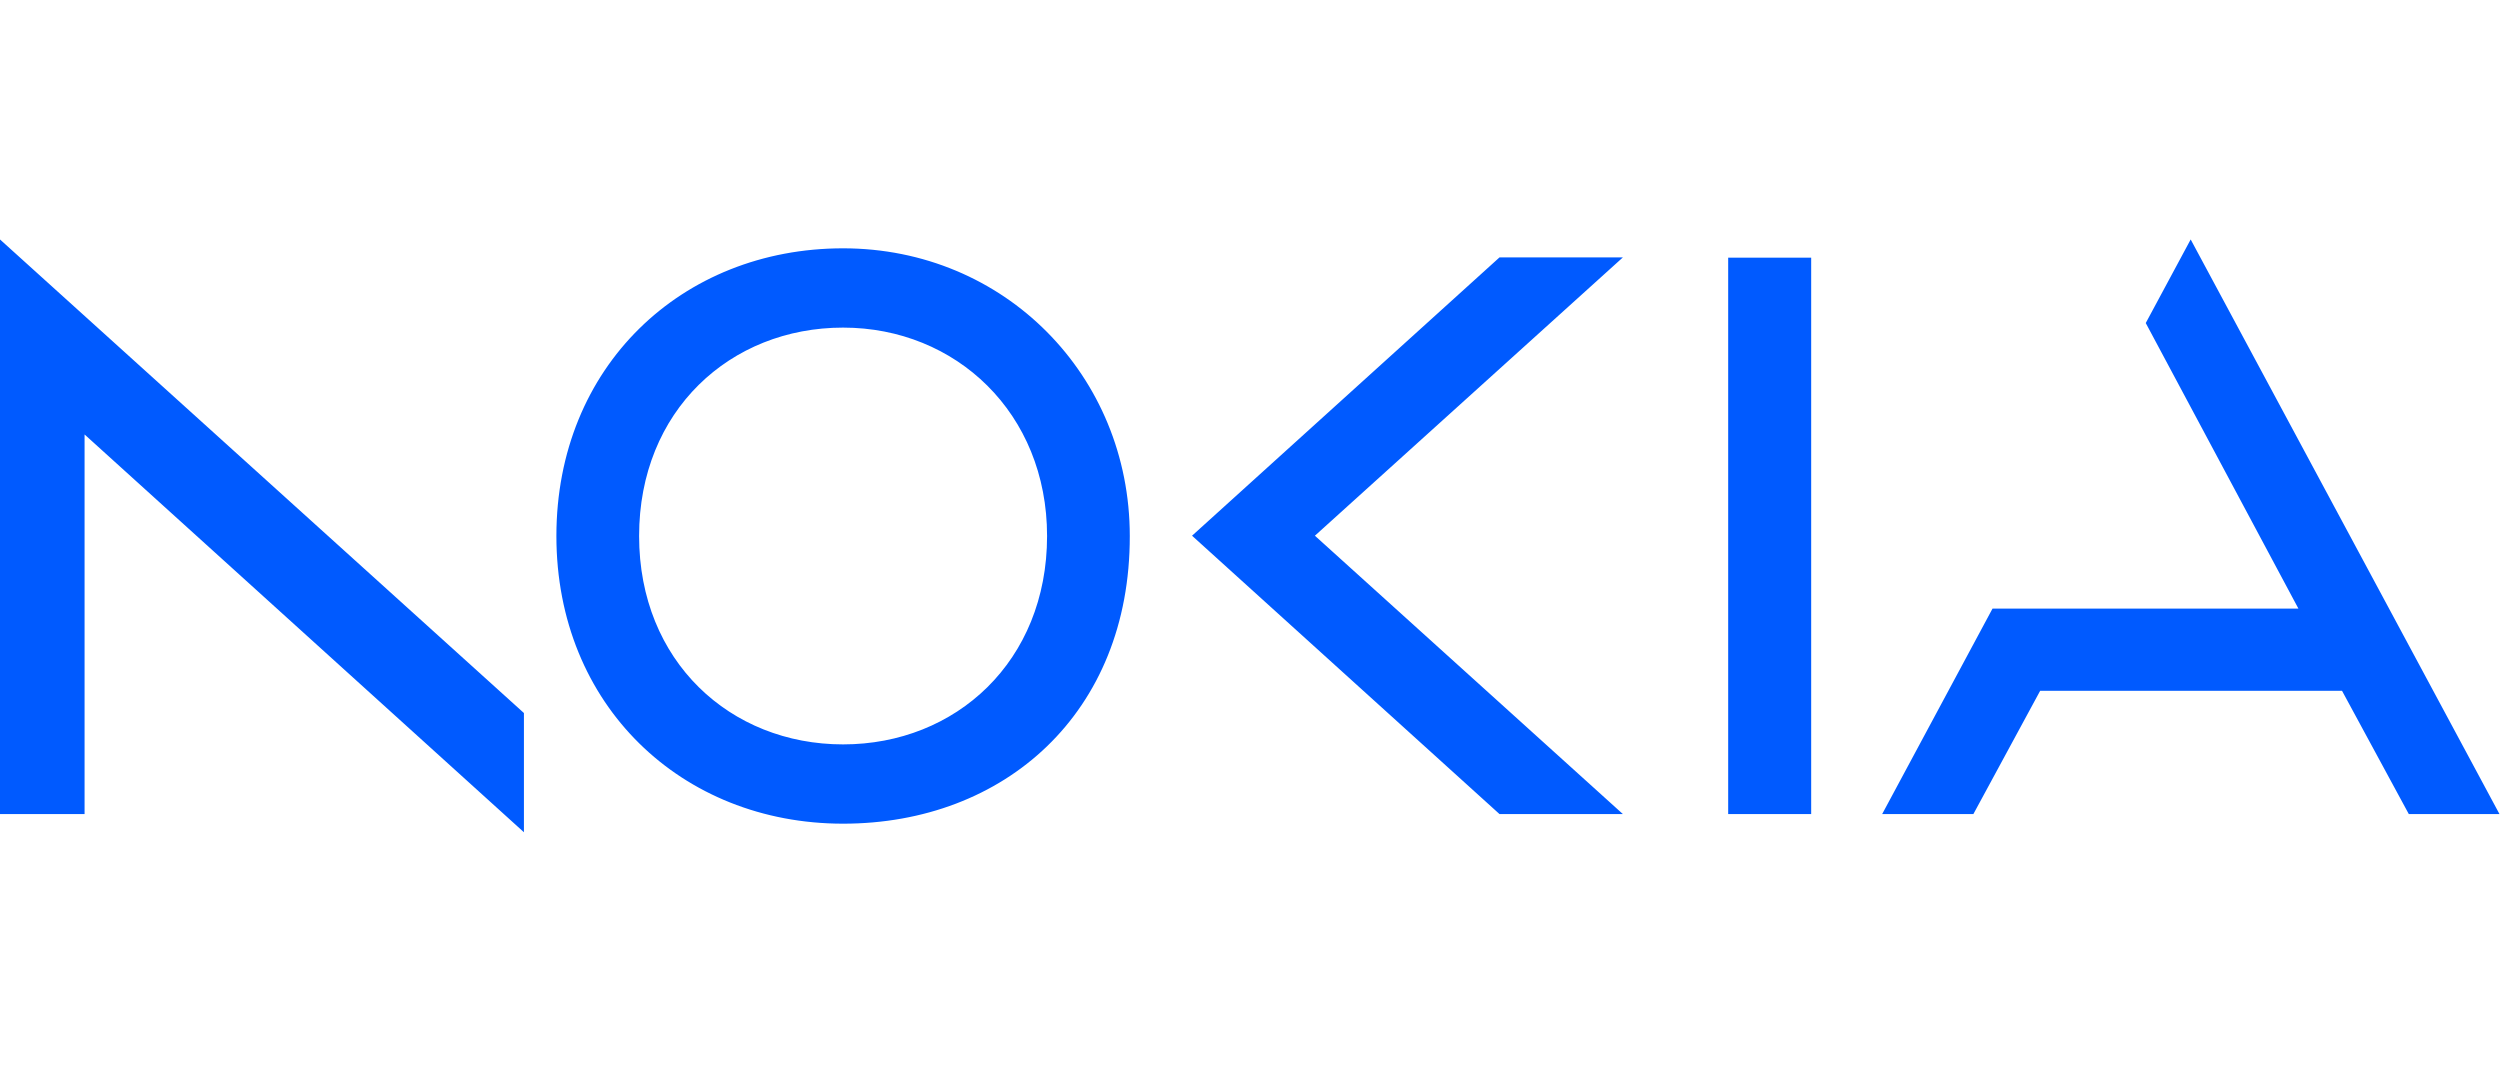 <svg width="70" height="30" viewBox="0 0 70 30" fill="none" xmlns="http://www.w3.org/2000/svg">
<path d="M48.389 7.215V22.793H50.713V7.215H48.389ZM23.606 6.953C19.086 6.953 15.579 10.268 15.579 15.008C15.579 19.748 19.086 23.063 23.606 23.063C28.127 23.063 31.642 19.965 31.634 15.008C31.634 10.515 28.127 6.953 23.606 6.953ZM29.318 15.008C29.318 18.518 26.764 20.843 23.606 20.843C20.449 20.843 17.895 18.518 17.895 15.008C17.895 11.498 20.449 9.173 23.606 9.173C26.764 9.173 29.318 11.565 29.318 15.008ZM0 6.705V22.793H2.368V12.165L14.67 23.303V19.965L0 6.705ZM33.377 15L41.985 22.793H45.44L36.817 15L45.44 7.208H41.985L33.377 15ZM70 22.793H67.446L65.577 19.343H57.124L55.255 22.793H52.701L55.791 17.04H64.355L60.081 9.045L61.339 6.705L69.985 22.793H70Z" fill="#005AFF"/>
</svg>
